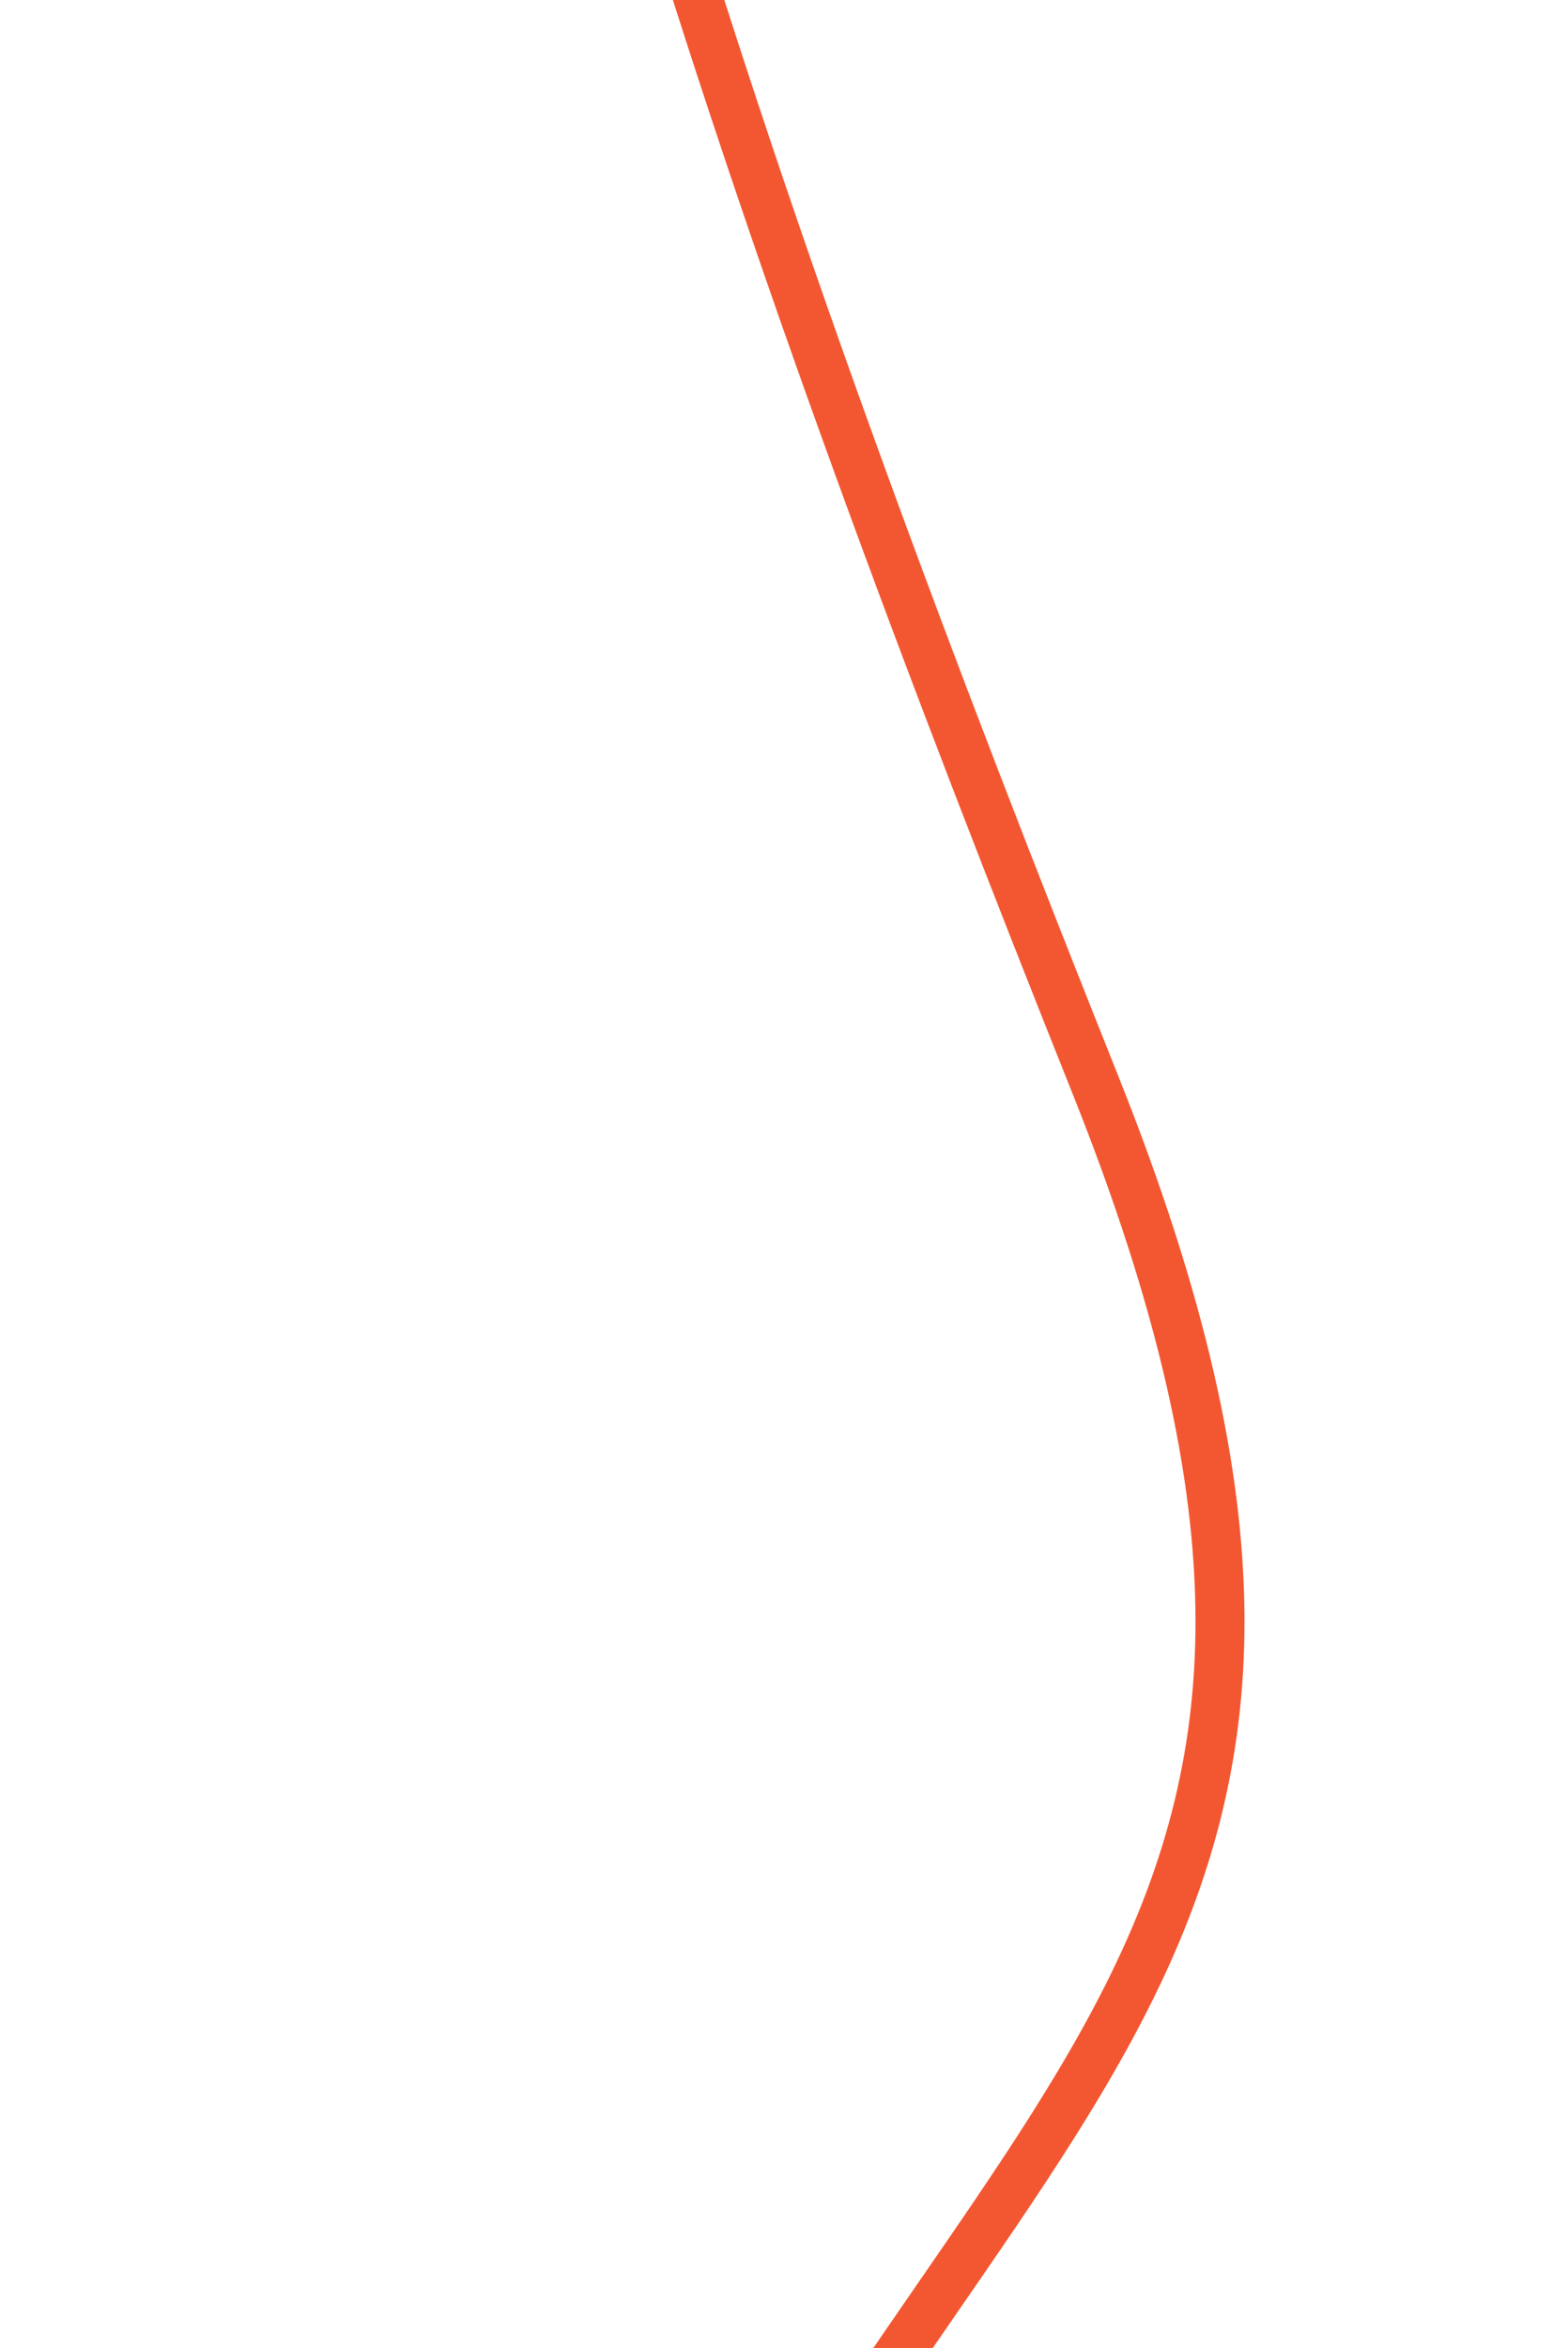 <?xml version="1.0" encoding="UTF-8"?> <svg xmlns="http://www.w3.org/2000/svg" width="320" height="479" viewBox="0 0 320 479" fill="none"> <rect width="320" height="479" fill="white"></rect> <path d="M65.562 -1381C65.562 -1381 437.773 -1057.73 223.533 -802.189C-33.074 -496.108 91.333 -109.518 223.533 221.247C294.673 399.243 201.775 421.572 127.07 574.691C-16.126 868.195 12.185 1184.03 127.07 1490.03C199.563 1683.11 293.701 1700.37 236.809 1892.12C167.494 2125.73 120.975 2086.18 118.604 2325.23C116.054 2582.3 245.724 2791 245.724 2791" stroke="#F35731" stroke-width="10"></path> </svg> 
